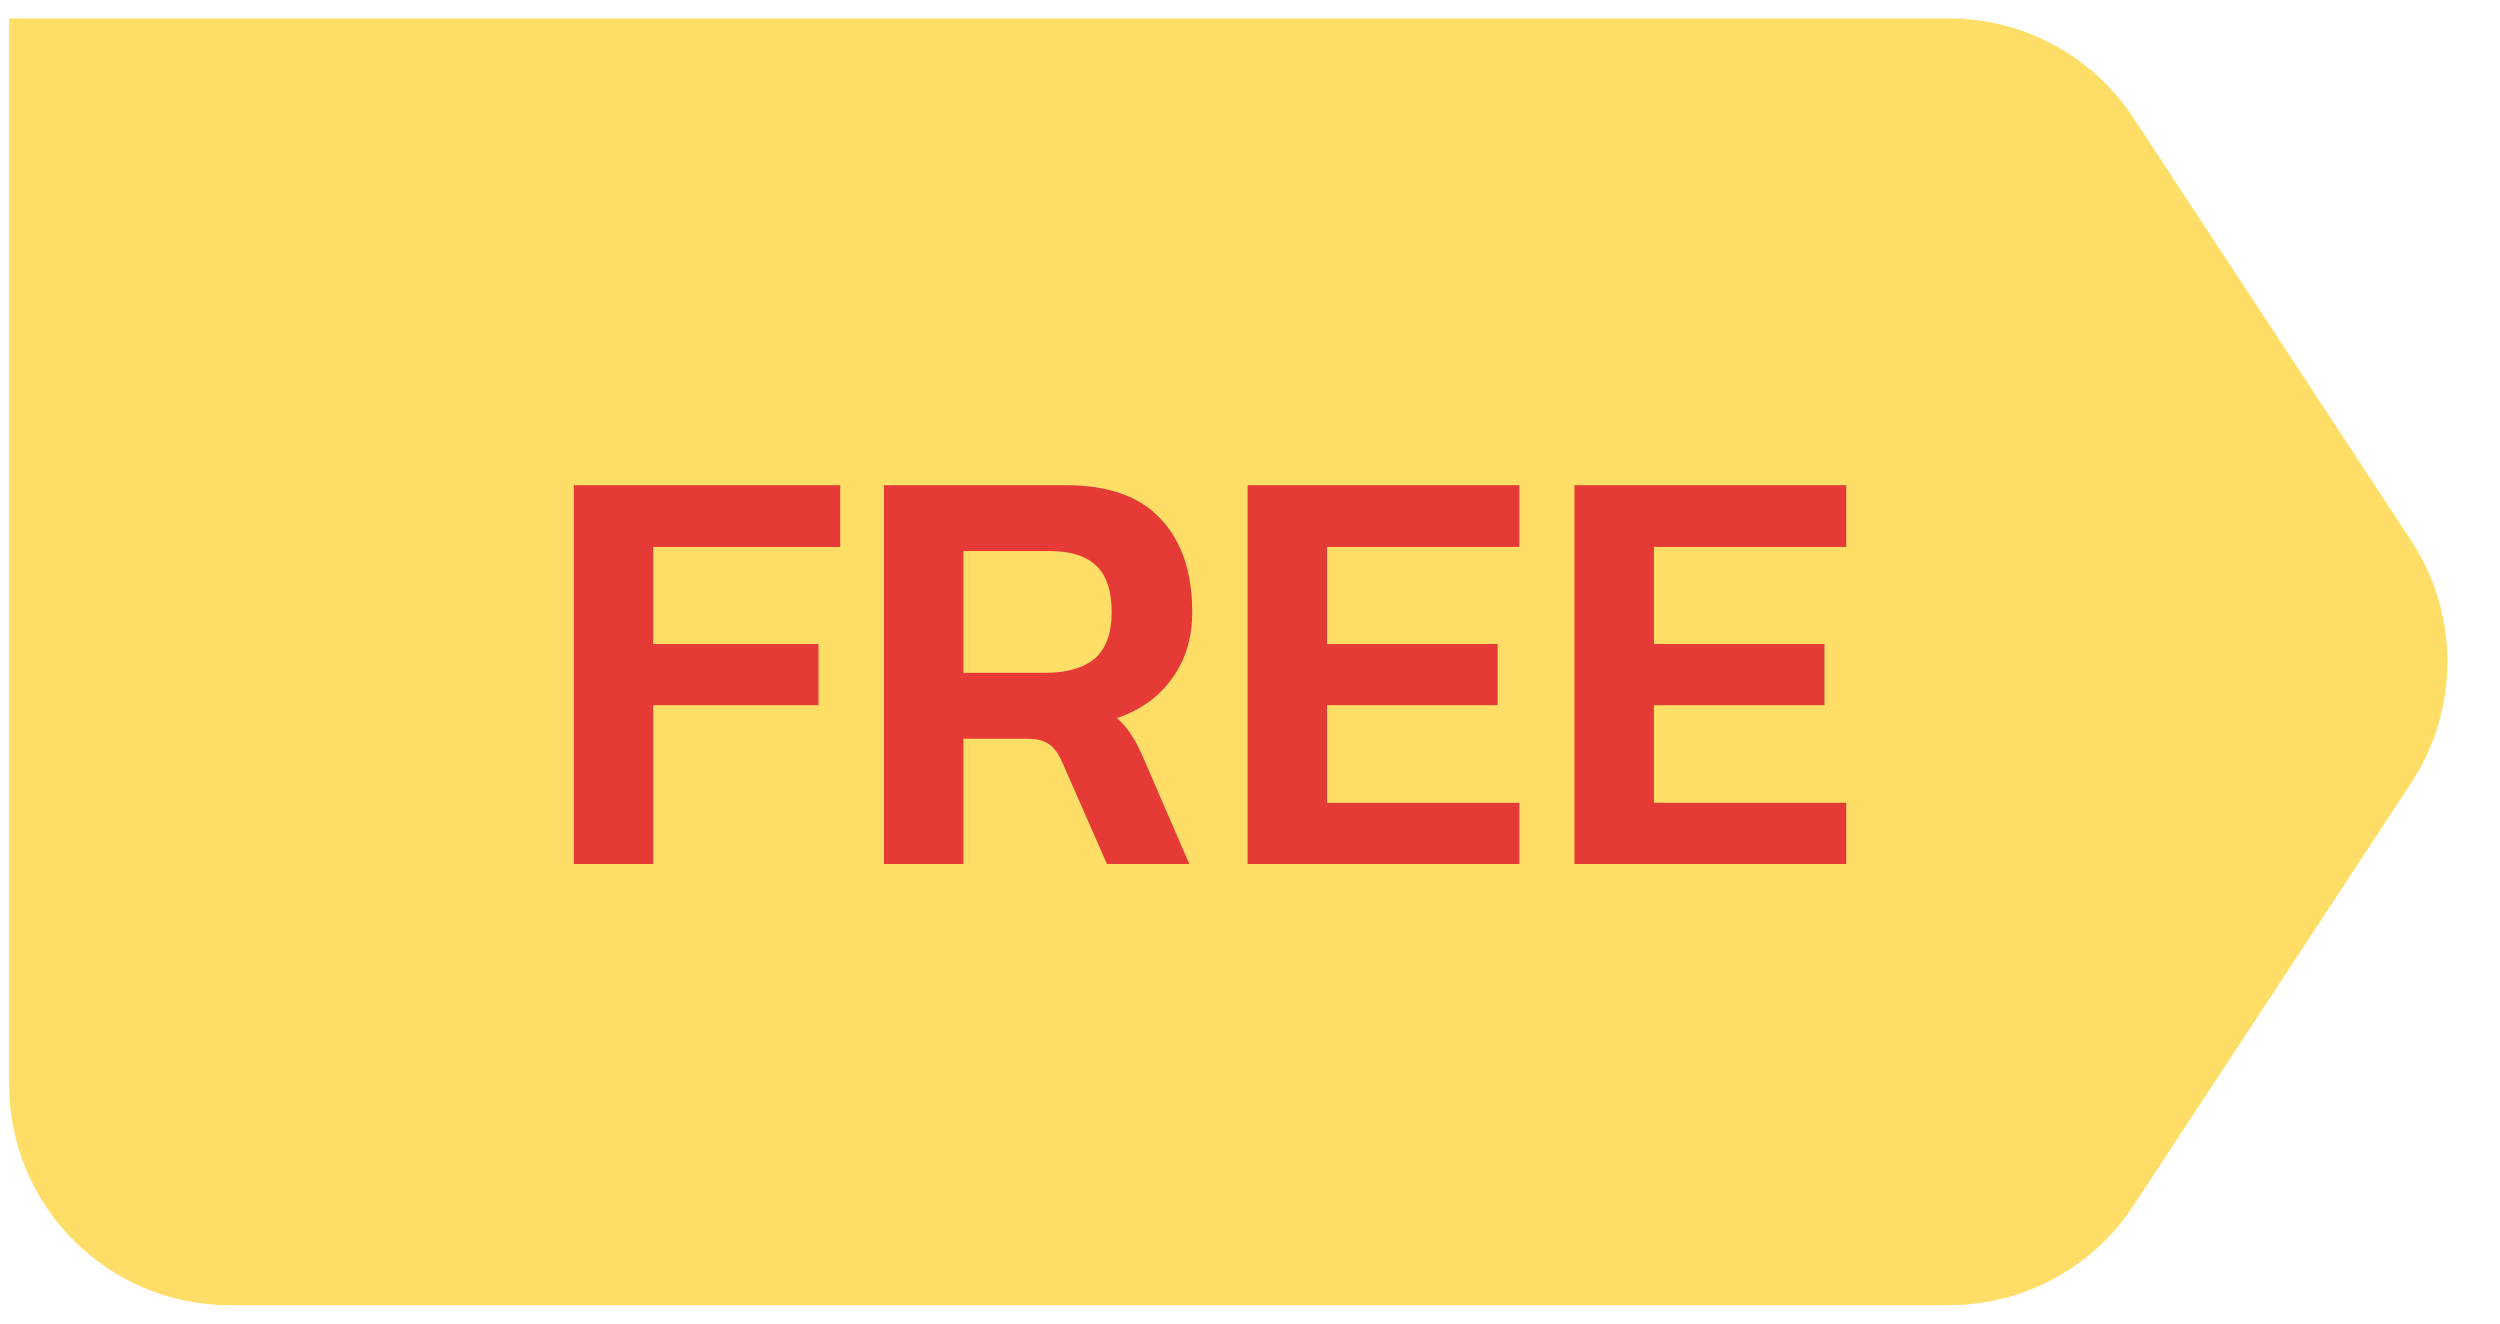<svg width="68" height="36" viewBox="0 0 68 36" fill="none" xmlns="http://www.w3.org/2000/svg">
<path d="M0.25 0.501L53.013 0.5C55.033 0.5 56.918 1.517 58.028 3.205L65.585 14.706C66.899 16.706 66.899 19.296 65.585 21.296L58.028 32.796C56.918 34.484 55.033 35.501 53.013 35.501H6.25C2.936 35.501 0.25 32.815 0.25 29.501V0.501Z" fill="#FFDE68"/>
<path d="M15.607 13.197H22.855V14.877H17.767V17.517H22.263V19.181H17.767V23.501H15.607V13.197ZM24.045 13.197H28.989C30.141 13.197 31 13.501 31.565 14.109C32.141 14.717 32.429 15.565 32.429 16.653C32.429 17.346 32.248 17.944 31.885 18.445C31.533 18.946 31.032 19.309 30.381 19.533C30.541 19.672 30.669 19.821 30.765 19.981C30.872 20.13 30.983 20.344 31.101 20.621L32.349 23.501H30.109L28.893 20.733C28.786 20.488 28.663 20.322 28.525 20.237C28.397 20.141 28.189 20.093 27.901 20.093H26.205V23.501H24.045V13.197ZM28.429 18.301C29.015 18.301 29.463 18.173 29.773 17.917C30.082 17.65 30.237 17.229 30.237 16.653C30.237 16.077 30.098 15.656 29.821 15.389C29.544 15.122 29.122 14.989 28.557 14.989H26.205V18.301H28.429ZM33.935 13.197H41.327V14.877H36.095V17.517H40.735V19.181H36.095V21.837H41.327V23.501H33.935V13.197ZM42.826 13.197H50.218V14.877H44.986V17.517H49.626V19.181H44.986V21.837H50.218V23.501H42.826V13.197Z" fill="#E53A35"/>
</svg>
